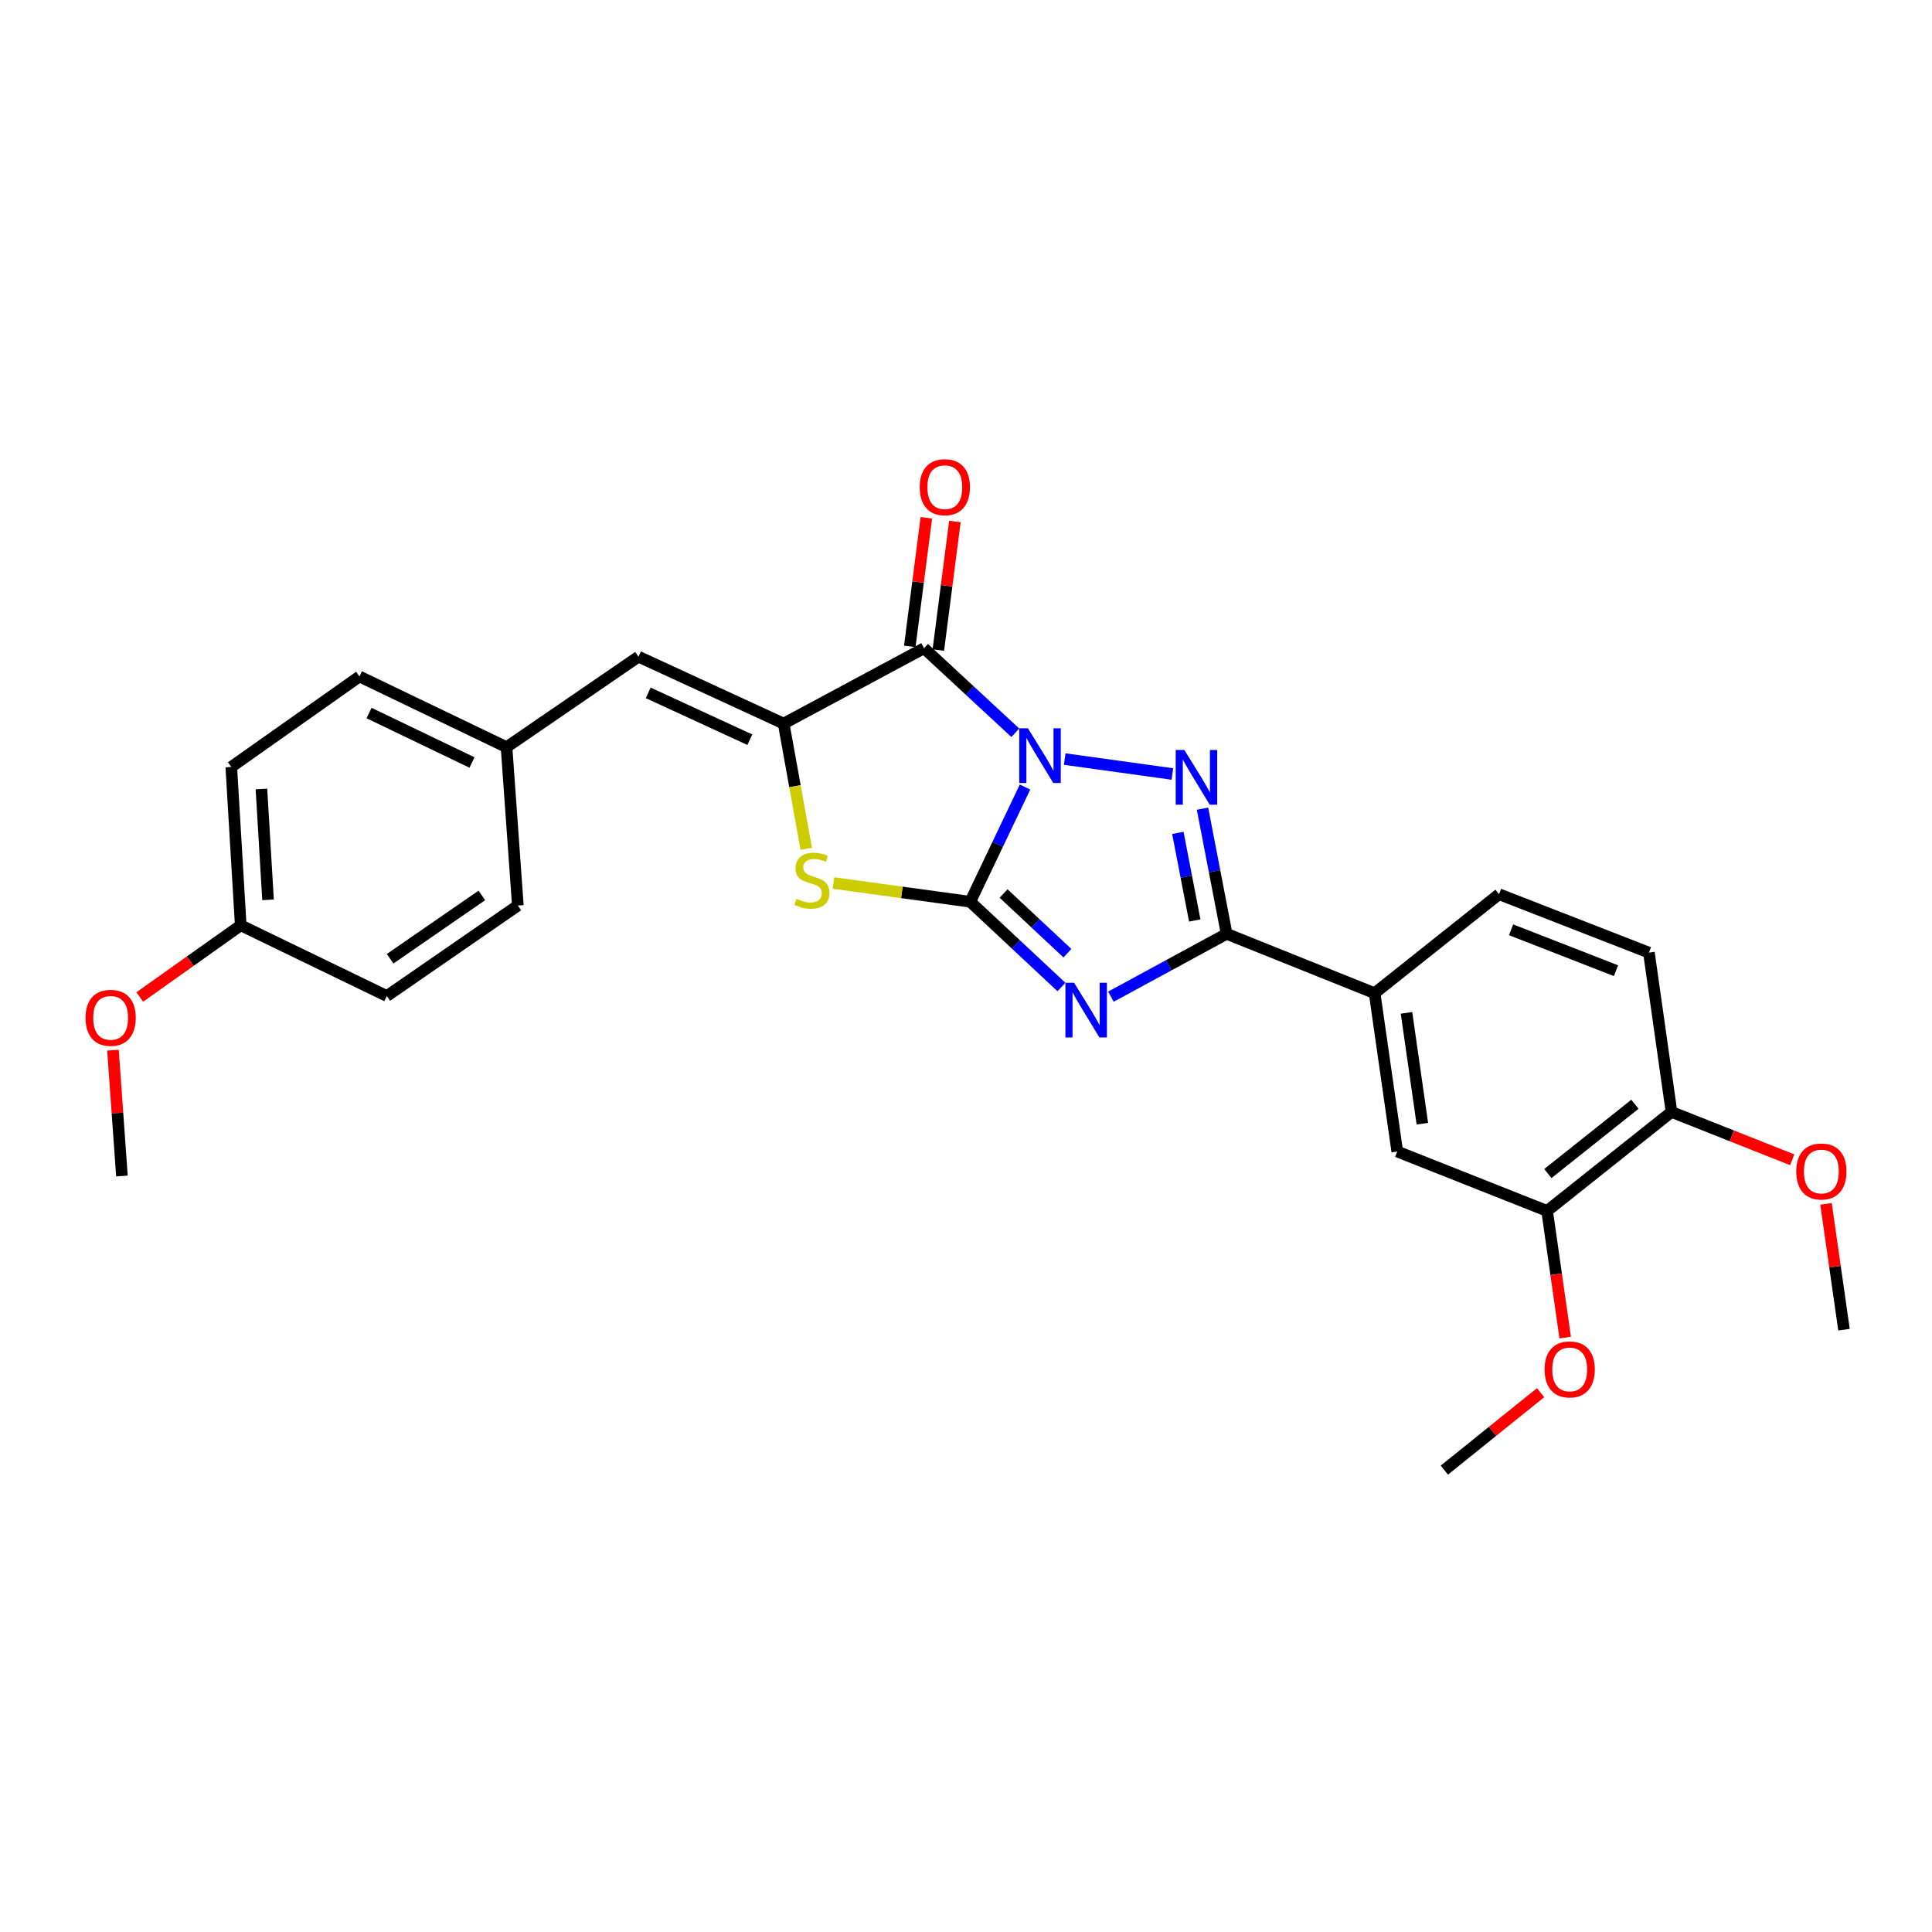 <?xml version='1.0' encoding='iso-8859-1'?>
<svg version='1.1' baseProfile='full'
              xmlns='http://www.w3.org/2000/svg'
                      xmlns:rdkit='http://www.rdkit.org/xml'
                      xmlns:xlink='http://www.w3.org/1999/xlink'
                  xml:space='preserve'
width='1000px' height='1000px' viewBox='0 0 1000 1000'>
<!-- END OF HEADER -->
<rect style='opacity:1.0;fill:#FFFFFF;stroke:none' width='1000' height='1000' x='0' y='0'> </rect>
<path class='bond-0' d='M 530.549,407.378 L 516.375,437.064' style='fill:none;fill-rule:evenodd;stroke:#0000FF;stroke-width:6px;stroke-linecap:butt;stroke-linejoin:miter;stroke-opacity:1' />
<path class='bond-0' d='M 516.375,437.064 L 502.202,466.749' style='fill:none;fill-rule:evenodd;stroke:#000000;stroke-width:6px;stroke-linecap:butt;stroke-linejoin:miter;stroke-opacity:1' />
<path class='bond-2' d='M 551.093,392.895 L 606.822,400.62' style='fill:none;fill-rule:evenodd;stroke:#0000FF;stroke-width:6px;stroke-linecap:butt;stroke-linejoin:miter;stroke-opacity:1' />
<path class='bond-3' d='M 525.524,379.277 L 501.906,357.395' style='fill:none;fill-rule:evenodd;stroke:#0000FF;stroke-width:6px;stroke-linecap:butt;stroke-linejoin:miter;stroke-opacity:1' />
<path class='bond-3' d='M 501.906,357.395 L 478.287,335.513' style='fill:none;fill-rule:evenodd;stroke:#000000;stroke-width:6px;stroke-linecap:butt;stroke-linejoin:miter;stroke-opacity:1' />
<path class='bond-1' d='M 502.202,466.749 L 525.804,488.814' style='fill:none;fill-rule:evenodd;stroke:#000000;stroke-width:6px;stroke-linecap:butt;stroke-linejoin:miter;stroke-opacity:1' />
<path class='bond-1' d='M 525.804,488.814 L 549.406,510.879' style='fill:none;fill-rule:evenodd;stroke:#0000FF;stroke-width:6px;stroke-linecap:butt;stroke-linejoin:miter;stroke-opacity:1' />
<path class='bond-1' d='M 519.458,462.484 L 535.98,477.93' style='fill:none;fill-rule:evenodd;stroke:#000000;stroke-width:6px;stroke-linecap:butt;stroke-linejoin:miter;stroke-opacity:1' />
<path class='bond-1' d='M 535.98,477.93 L 552.501,493.375' style='fill:none;fill-rule:evenodd;stroke:#0000FF;stroke-width:6px;stroke-linecap:butt;stroke-linejoin:miter;stroke-opacity:1' />
<path class='bond-6' d='M 502.202,466.749 L 466.801,461.9' style='fill:none;fill-rule:evenodd;stroke:#000000;stroke-width:6px;stroke-linecap:butt;stroke-linejoin:miter;stroke-opacity:1' />
<path class='bond-6' d='M 466.801,461.9 L 431.399,457.051' style='fill:none;fill-rule:evenodd;stroke:#CCCC00;stroke-width:6px;stroke-linecap:butt;stroke-linejoin:miter;stroke-opacity:1' />
<path class='bond-27' d='M 575.008,515.88 L 604.956,499.609' style='fill:none;fill-rule:evenodd;stroke:#0000FF;stroke-width:6px;stroke-linecap:butt;stroke-linejoin:miter;stroke-opacity:1' />
<path class='bond-27' d='M 604.956,499.609 L 634.903,483.338' style='fill:none;fill-rule:evenodd;stroke:#000000;stroke-width:6px;stroke-linecap:butt;stroke-linejoin:miter;stroke-opacity:1' />
<path class='bond-4' d='M 622.412,418.57 L 628.658,450.954' style='fill:none;fill-rule:evenodd;stroke:#0000FF;stroke-width:6px;stroke-linecap:butt;stroke-linejoin:miter;stroke-opacity:1' />
<path class='bond-4' d='M 628.658,450.954 L 634.903,483.338' style='fill:none;fill-rule:evenodd;stroke:#000000;stroke-width:6px;stroke-linecap:butt;stroke-linejoin:miter;stroke-opacity:1' />
<path class='bond-4' d='M 609.655,431.107 L 614.027,453.775' style='fill:none;fill-rule:evenodd;stroke:#0000FF;stroke-width:6px;stroke-linecap:butt;stroke-linejoin:miter;stroke-opacity:1' />
<path class='bond-4' d='M 614.027,453.775 L 618.399,476.444' style='fill:none;fill-rule:evenodd;stroke:#000000;stroke-width:6px;stroke-linecap:butt;stroke-linejoin:miter;stroke-opacity:1' />
<path class='bond-5' d='M 478.287,335.513 L 405.616,374.534' style='fill:none;fill-rule:evenodd;stroke:#000000;stroke-width:6px;stroke-linecap:butt;stroke-linejoin:miter;stroke-opacity:1' />
<path class='bond-11' d='M 485.676,336.465 L 489.966,303.185' style='fill:none;fill-rule:evenodd;stroke:#000000;stroke-width:6px;stroke-linecap:butt;stroke-linejoin:miter;stroke-opacity:1' />
<path class='bond-11' d='M 489.966,303.185 L 494.256,269.904' style='fill:none;fill-rule:evenodd;stroke:#FF0000;stroke-width:6px;stroke-linecap:butt;stroke-linejoin:miter;stroke-opacity:1' />
<path class='bond-11' d='M 470.898,334.56 L 475.188,301.28' style='fill:none;fill-rule:evenodd;stroke:#000000;stroke-width:6px;stroke-linecap:butt;stroke-linejoin:miter;stroke-opacity:1' />
<path class='bond-11' d='M 475.188,301.28 L 479.478,267.999' style='fill:none;fill-rule:evenodd;stroke:#FF0000;stroke-width:6px;stroke-linecap:butt;stroke-linejoin:miter;stroke-opacity:1' />
<path class='bond-8' d='M 634.903,483.338 L 711.498,514.073' style='fill:none;fill-rule:evenodd;stroke:#000000;stroke-width:6px;stroke-linecap:butt;stroke-linejoin:miter;stroke-opacity:1' />
<path class='bond-7' d='M 405.616,374.534 L 330.479,339.9' style='fill:none;fill-rule:evenodd;stroke:#000000;stroke-width:6px;stroke-linecap:butt;stroke-linejoin:miter;stroke-opacity:1' />
<path class='bond-7' d='M 388.108,382.871 L 335.512,358.627' style='fill:none;fill-rule:evenodd;stroke:#000000;stroke-width:6px;stroke-linecap:butt;stroke-linejoin:miter;stroke-opacity:1' />
<path class='bond-28' d='M 405.616,374.534 L 411.472,406.94' style='fill:none;fill-rule:evenodd;stroke:#000000;stroke-width:6px;stroke-linecap:butt;stroke-linejoin:miter;stroke-opacity:1' />
<path class='bond-28' d='M 411.472,406.94 L 417.328,439.347' style='fill:none;fill-rule:evenodd;stroke:#CCCC00;stroke-width:6px;stroke-linecap:butt;stroke-linejoin:miter;stroke-opacity:1' />
<path class='bond-15' d='M 330.479,339.9 L 262.178,386.736' style='fill:none;fill-rule:evenodd;stroke:#000000;stroke-width:6px;stroke-linecap:butt;stroke-linejoin:miter;stroke-opacity:1' />
<path class='bond-9' d='M 711.498,514.073 L 723.219,596.032' style='fill:none;fill-rule:evenodd;stroke:#000000;stroke-width:6px;stroke-linecap:butt;stroke-linejoin:miter;stroke-opacity:1' />
<path class='bond-9' d='M 728.006,524.258 L 736.211,581.629' style='fill:none;fill-rule:evenodd;stroke:#000000;stroke-width:6px;stroke-linecap:butt;stroke-linejoin:miter;stroke-opacity:1' />
<path class='bond-13' d='M 711.498,514.073 L 775.899,462.842' style='fill:none;fill-rule:evenodd;stroke:#000000;stroke-width:6px;stroke-linecap:butt;stroke-linejoin:miter;stroke-opacity:1' />
<path class='bond-10' d='M 723.219,596.032 L 800.783,626.776' style='fill:none;fill-rule:evenodd;stroke:#000000;stroke-width:6px;stroke-linecap:butt;stroke-linejoin:miter;stroke-opacity:1' />
<path class='bond-17' d='M 800.783,626.776 L 805.458,659.556' style='fill:none;fill-rule:evenodd;stroke:#000000;stroke-width:6px;stroke-linecap:butt;stroke-linejoin:miter;stroke-opacity:1' />
<path class='bond-17' d='M 805.458,659.556 L 810.133,692.336' style='fill:none;fill-rule:evenodd;stroke:#FF0000;stroke-width:6px;stroke-linecap:butt;stroke-linejoin:miter;stroke-opacity:1' />
<path class='bond-30' d='M 800.783,626.776 L 865.167,575.536' style='fill:none;fill-rule:evenodd;stroke:#000000;stroke-width:6px;stroke-linecap:butt;stroke-linejoin:miter;stroke-opacity:1' />
<path class='bond-30' d='M 801.162,607.431 L 846.231,571.563' style='fill:none;fill-rule:evenodd;stroke:#000000;stroke-width:6px;stroke-linecap:butt;stroke-linejoin:miter;stroke-opacity:1' />
<path class='bond-12' d='M 865.167,575.536 L 853.479,493.081' style='fill:none;fill-rule:evenodd;stroke:#000000;stroke-width:6px;stroke-linecap:butt;stroke-linejoin:miter;stroke-opacity:1' />
<path class='bond-20' d='M 865.167,575.536 L 896.406,587.918' style='fill:none;fill-rule:evenodd;stroke:#000000;stroke-width:6px;stroke-linecap:butt;stroke-linejoin:miter;stroke-opacity:1' />
<path class='bond-20' d='M 896.406,587.918 L 927.645,600.3' style='fill:none;fill-rule:evenodd;stroke:#FF0000;stroke-width:6px;stroke-linecap:butt;stroke-linejoin:miter;stroke-opacity:1' />
<path class='bond-14' d='M 775.899,462.842 L 853.479,493.081' style='fill:none;fill-rule:evenodd;stroke:#000000;stroke-width:6px;stroke-linecap:butt;stroke-linejoin:miter;stroke-opacity:1' />
<path class='bond-14' d='M 782.125,481.26 L 836.431,502.428' style='fill:none;fill-rule:evenodd;stroke:#000000;stroke-width:6px;stroke-linecap:butt;stroke-linejoin:miter;stroke-opacity:1' />
<path class='bond-18' d='M 262.178,386.736 L 268.039,468.703' style='fill:none;fill-rule:evenodd;stroke:#000000;stroke-width:6px;stroke-linecap:butt;stroke-linejoin:miter;stroke-opacity:1' />
<path class='bond-19' d='M 262.178,386.736 L 186.056,350.148' style='fill:none;fill-rule:evenodd;stroke:#000000;stroke-width:6px;stroke-linecap:butt;stroke-linejoin:miter;stroke-opacity:1' />
<path class='bond-19' d='M 244.305,394.677 L 191.019,369.065' style='fill:none;fill-rule:evenodd;stroke:#000000;stroke-width:6px;stroke-linecap:butt;stroke-linejoin:miter;stroke-opacity:1' />
<path class='bond-16' d='M 124.601,478.934 L 119.709,396.984' style='fill:none;fill-rule:evenodd;stroke:#000000;stroke-width:6px;stroke-linecap:butt;stroke-linejoin:miter;stroke-opacity:1' />
<path class='bond-16' d='M 138.741,465.753 L 135.316,408.388' style='fill:none;fill-rule:evenodd;stroke:#000000;stroke-width:6px;stroke-linecap:butt;stroke-linejoin:miter;stroke-opacity:1' />
<path class='bond-23' d='M 124.601,478.934 L 98.468,497.492' style='fill:none;fill-rule:evenodd;stroke:#000000;stroke-width:6px;stroke-linecap:butt;stroke-linejoin:miter;stroke-opacity:1' />
<path class='bond-23' d='M 98.468,497.492 L 72.334,516.049' style='fill:none;fill-rule:evenodd;stroke:#FF0000;stroke-width:6px;stroke-linecap:butt;stroke-linejoin:miter;stroke-opacity:1' />
<path class='bond-29' d='M 124.601,478.934 L 200.219,515.538' style='fill:none;fill-rule:evenodd;stroke:#000000;stroke-width:6px;stroke-linecap:butt;stroke-linejoin:miter;stroke-opacity:1' />
<path class='bond-24' d='M 797.389,720.861 L 772.493,740.894' style='fill:none;fill-rule:evenodd;stroke:#FF0000;stroke-width:6px;stroke-linecap:butt;stroke-linejoin:miter;stroke-opacity:1' />
<path class='bond-24' d='M 772.493,740.894 L 747.598,760.926' style='fill:none;fill-rule:evenodd;stroke:#000000;stroke-width:6px;stroke-linecap:butt;stroke-linejoin:miter;stroke-opacity:1' />
<path class='bond-21' d='M 268.039,468.703 L 200.219,515.538' style='fill:none;fill-rule:evenodd;stroke:#000000;stroke-width:6px;stroke-linecap:butt;stroke-linejoin:miter;stroke-opacity:1' />
<path class='bond-21' d='M 249.399,463.467 L 201.925,496.252' style='fill:none;fill-rule:evenodd;stroke:#000000;stroke-width:6px;stroke-linecap:butt;stroke-linejoin:miter;stroke-opacity:1' />
<path class='bond-22' d='M 186.056,350.148 L 119.709,396.984' style='fill:none;fill-rule:evenodd;stroke:#000000;stroke-width:6px;stroke-linecap:butt;stroke-linejoin:miter;stroke-opacity:1' />
<path class='bond-25' d='M 945.137,623.11 L 949.795,655.678' style='fill:none;fill-rule:evenodd;stroke:#FF0000;stroke-width:6px;stroke-linecap:butt;stroke-linejoin:miter;stroke-opacity:1' />
<path class='bond-25' d='M 949.795,655.678 L 954.452,688.247' style='fill:none;fill-rule:evenodd;stroke:#000000;stroke-width:6px;stroke-linecap:butt;stroke-linejoin:miter;stroke-opacity:1' />
<path class='bond-26' d='M 58.468,543.561 L 60.791,576.133' style='fill:none;fill-rule:evenodd;stroke:#FF0000;stroke-width:6px;stroke-linecap:butt;stroke-linejoin:miter;stroke-opacity:1' />
<path class='bond-26' d='M 60.791,576.133 L 63.114,608.705' style='fill:none;fill-rule:evenodd;stroke:#000000;stroke-width:6px;stroke-linecap:butt;stroke-linejoin:miter;stroke-opacity:1' />
<path  class='atom-0' d='M 532.05 376.963
L 541.33 391.963
Q 542.25 393.443, 543.73 396.123
Q 545.21 398.803, 545.29 398.963
L 545.29 376.963
L 549.05 376.963
L 549.05 405.283
L 545.17 405.283
L 535.21 388.883
Q 534.05 386.963, 532.81 384.763
Q 531.61 382.563, 531.25 381.883
L 531.25 405.283
L 527.57 405.283
L 527.57 376.963
L 532.05 376.963
' fill='#0000FF'/>
<path  class='atom-2' d='M 555.939 508.679
L 565.219 523.679
Q 566.139 525.159, 567.619 527.839
Q 569.099 530.519, 569.179 530.679
L 569.179 508.679
L 572.939 508.679
L 572.939 536.999
L 569.059 536.999
L 559.099 520.599
Q 557.939 518.679, 556.699 516.479
Q 555.499 514.279, 555.139 513.599
L 555.139 536.999
L 551.459 536.999
L 551.459 508.679
L 555.939 508.679
' fill='#0000FF'/>
<path  class='atom-3' d='M 613.023 388.188
L 622.303 403.188
Q 623.223 404.668, 624.703 407.348
Q 626.183 410.028, 626.263 410.188
L 626.263 388.188
L 630.023 388.188
L 630.023 416.508
L 626.143 416.508
L 616.183 400.108
Q 615.023 398.188, 613.783 395.988
Q 612.583 393.788, 612.223 393.108
L 612.223 416.508
L 608.543 416.508
L 608.543 388.188
L 613.023 388.188
' fill='#0000FF'/>
<path  class='atom-7' d='M 412.252 465.244
Q 412.572 465.364, 413.892 465.924
Q 415.212 466.484, 416.652 466.844
Q 418.132 467.164, 419.572 467.164
Q 422.252 467.164, 423.812 465.884
Q 425.372 464.564, 425.372 462.284
Q 425.372 460.724, 424.572 459.764
Q 423.812 458.804, 422.612 458.284
Q 421.412 457.764, 419.412 457.164
Q 416.892 456.404, 415.372 455.684
Q 413.892 454.964, 412.812 453.444
Q 411.772 451.924, 411.772 449.364
Q 411.772 445.804, 414.172 443.604
Q 416.612 441.404, 421.412 441.404
Q 424.692 441.404, 428.412 442.964
L 427.492 446.044
Q 424.092 444.644, 421.532 444.644
Q 418.772 444.644, 417.252 445.804
Q 415.732 446.924, 415.772 448.884
Q 415.772 450.404, 416.532 451.324
Q 417.332 452.244, 418.452 452.764
Q 419.612 453.284, 421.532 453.884
Q 424.092 454.684, 425.612 455.484
Q 427.132 456.284, 428.212 457.924
Q 429.332 459.524, 429.332 462.284
Q 429.332 466.204, 426.692 468.324
Q 424.092 470.404, 419.732 470.404
Q 417.212 470.404, 415.292 469.844
Q 413.412 469.324, 411.172 468.404
L 412.252 465.244
' fill='#CCCC00'/>
<path  class='atom-12' d='M 476.04 252.169
Q 476.04 245.369, 479.4 241.569
Q 482.76 237.769, 489.04 237.769
Q 495.32 237.769, 498.68 241.569
Q 502.04 245.369, 502.04 252.169
Q 502.04 259.049, 498.64 262.969
Q 495.24 266.849, 489.04 266.849
Q 482.8 266.849, 479.4 262.969
Q 476.04 259.089, 476.04 252.169
M 489.04 263.649
Q 493.36 263.649, 495.68 260.769
Q 498.04 257.849, 498.04 252.169
Q 498.04 246.609, 495.68 243.809
Q 493.36 240.969, 489.04 240.969
Q 484.72 240.969, 482.36 243.769
Q 480.04 246.569, 480.04 252.169
Q 480.04 257.889, 482.36 260.769
Q 484.72 263.649, 489.04 263.649
' fill='#FF0000'/>
<path  class='atom-18' d='M 799.471 708.806
Q 799.471 702.006, 802.831 698.206
Q 806.191 694.406, 812.471 694.406
Q 818.751 694.406, 822.111 698.206
Q 825.471 702.006, 825.471 708.806
Q 825.471 715.686, 822.071 719.606
Q 818.671 723.486, 812.471 723.486
Q 806.231 723.486, 802.831 719.606
Q 799.471 715.726, 799.471 708.806
M 812.471 720.286
Q 816.791 720.286, 819.111 717.406
Q 821.471 714.486, 821.471 708.806
Q 821.471 703.246, 819.111 700.446
Q 816.791 697.606, 812.471 697.606
Q 808.151 697.606, 805.791 700.406
Q 803.471 703.206, 803.471 708.806
Q 803.471 714.526, 805.791 717.406
Q 808.151 720.286, 812.471 720.286
' fill='#FF0000'/>
<path  class='atom-21' d='M 929.73 606.36
Q 929.73 599.56, 933.09 595.76
Q 936.45 591.96, 942.73 591.96
Q 949.01 591.96, 952.37 595.76
Q 955.73 599.56, 955.73 606.36
Q 955.73 613.24, 952.33 617.16
Q 948.93 621.04, 942.73 621.04
Q 936.49 621.04, 933.09 617.16
Q 929.73 613.28, 929.73 606.36
M 942.73 617.84
Q 947.05 617.84, 949.37 614.96
Q 951.73 612.04, 951.73 606.36
Q 951.73 600.8, 949.37 598
Q 947.05 595.16, 942.73 595.16
Q 938.41 595.16, 936.05 597.96
Q 933.73 600.76, 933.73 606.36
Q 933.73 612.08, 936.05 614.96
Q 938.41 617.84, 942.73 617.84
' fill='#FF0000'/>
<path  class='atom-24' d='M 44.27 526.827
Q 44.27 520.027, 47.63 516.227
Q 50.989 512.427, 57.27 512.427
Q 63.55 512.427, 66.909 516.227
Q 70.269 520.027, 70.269 526.827
Q 70.269 533.707, 66.87 537.627
Q 63.469 541.507, 57.27 541.507
Q 51.029 541.507, 47.63 537.627
Q 44.27 533.747, 44.27 526.827
M 57.27 538.307
Q 61.59 538.307, 63.91 535.427
Q 66.269 532.507, 66.269 526.827
Q 66.269 521.267, 63.91 518.467
Q 61.59 515.627, 57.27 515.627
Q 52.95 515.627, 50.59 518.427
Q 48.27 521.227, 48.27 526.827
Q 48.27 532.547, 50.59 535.427
Q 52.95 538.307, 57.27 538.307
' fill='#FF0000'/>
</svg>
